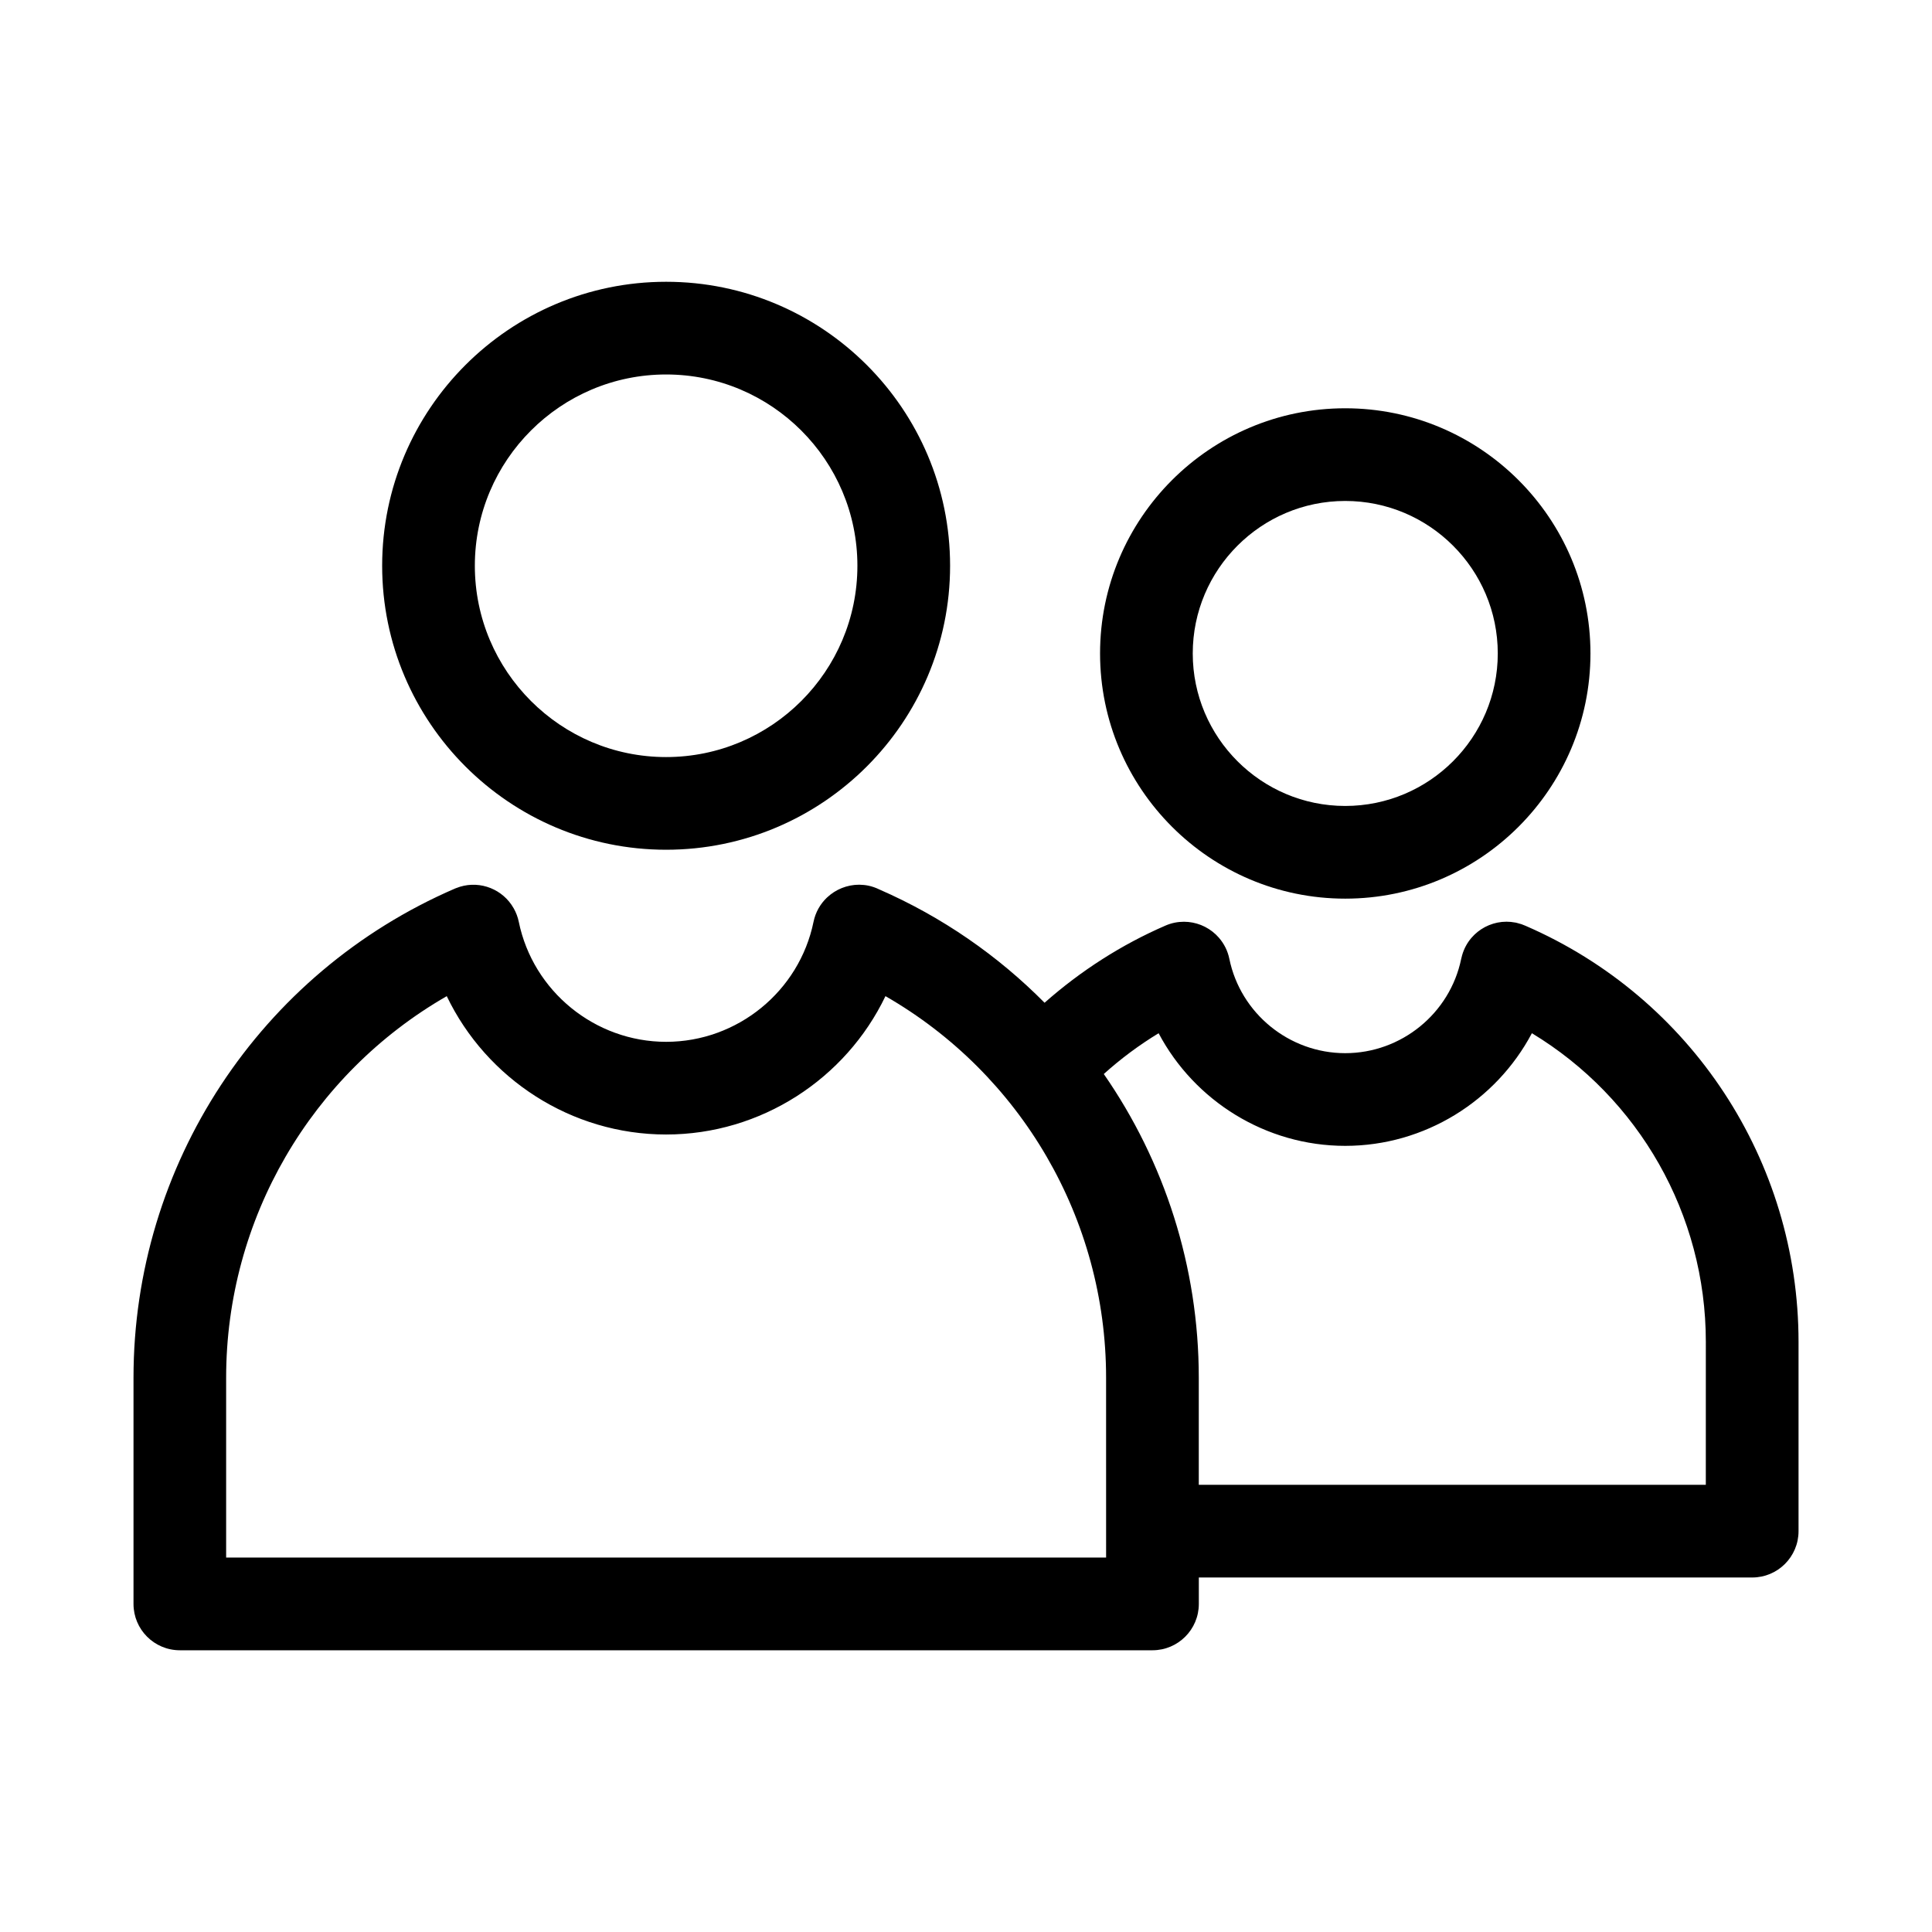 <?xml version="1.0" encoding="UTF-8"?>
<!-- Uploaded to: SVG Repo, www.svgrepo.com, Generator: SVG Repo Mixer Tools -->
<svg fill="#000000" width="800px" height="800px" version="1.1" viewBox="144 144 512 512" xmlns="http://www.w3.org/2000/svg">
 <g>
  <path d="m320.53 369.19c41.496 0 75.254-33.766 75.254-75.262 0-41.496-33.758-75.254-75.254-75.254s-75.254 33.758-75.254 75.254c0 41.496 33.758 75.262 75.254 75.262zm0-125.95c27.953 0 50.691 22.738 50.691 50.691s-22.738 50.699-50.691 50.699-50.691-22.746-50.691-50.699 22.738-50.691 50.691-50.691z"/>
  <path d="m548.32 389.36c-0.719-0.324-1.48-0.582-2.277-0.766-0.102-0.023-0.199-0.059-0.301-0.078-0.004 0-0.012-0.004-0.016-0.004-0.07-0.016-0.141-0.02-0.211-0.031-0.758-0.145-1.516-0.219-2.269-0.219h-0.02c-0.398 0-0.793 0.02-1.184 0.059-0.043 0.004-0.082 0.012-0.121 0.016-0.355 0.039-0.707 0.09-1.055 0.16-0.07 0.016-0.137 0.035-0.203 0.047-0.316 0.07-0.633 0.145-0.941 0.238-0.086 0.027-0.172 0.059-0.258 0.09-0.285 0.094-0.57 0.191-0.852 0.305-0.098 0.043-0.195 0.09-0.293 0.133-0.258 0.113-0.52 0.23-0.77 0.363-0.117 0.062-0.227 0.133-0.34 0.195-0.223 0.125-0.449 0.254-0.664 0.395-0.145 0.094-0.281 0.199-0.422 0.301-0.176 0.125-0.352 0.246-0.52 0.379-0.191 0.152-0.367 0.316-0.551 0.48-0.105 0.094-0.215 0.184-0.32 0.285-0.262 0.25-0.508 0.516-0.746 0.793-0.016 0.02-0.035 0.035-0.051 0.055-1.125 1.312-1.977 2.879-2.469 4.629-0.09 0.312-0.176 0.629-0.238 0.941-2.992 14.48-15.902 24.977-30.723 24.977-14.84 0-27.742-10.516-30.719-25.008-0.434-2.125-1.398-4.004-2.723-5.539-0.02-0.023-0.043-0.047-0.062-0.07-0.238-0.273-0.484-0.535-0.746-0.785-0.062-0.059-0.125-0.109-0.188-0.168-0.227-0.211-0.461-0.414-0.703-0.605-0.078-0.062-0.164-0.117-0.242-0.18-0.234-0.176-0.473-0.352-0.723-0.512-0.082-0.055-0.168-0.098-0.25-0.148-0.254-0.156-0.512-0.309-0.777-0.445-0.078-0.039-0.16-0.074-0.238-0.113-0.273-0.137-0.551-0.266-0.836-0.379-0.078-0.031-0.16-0.055-0.242-0.086-0.285-0.109-0.574-0.211-0.871-0.297-0.098-0.027-0.199-0.051-0.301-0.074-0.277-0.074-0.551-0.145-0.832-0.199-0.16-0.031-0.32-0.047-0.48-0.07-0.223-0.035-0.441-0.07-0.668-0.094-0.289-0.027-0.582-0.035-0.875-0.043-0.094-0.004-0.188-0.012-0.285-0.012-1.629 0-3.285 0.32-4.871 1.012-11.609 5.023-22.5 11.996-32.051 20.453-12.355-12.473-27.133-22.758-43.848-30.051-0.898-0.434-1.859-0.777-2.879-0.988-0.383-0.078-0.766-0.133-1.148-0.172h-0.004c-0.289-0.031-0.578-0.039-0.867-0.051-0.125-0.004-0.25-0.016-0.371-0.02-0.238 0-0.477 0.016-0.715 0.031-0.164 0.008-0.332 0.012-0.496 0.027-0.227 0.023-0.449 0.059-0.676 0.094-0.168 0.027-0.34 0.043-0.504 0.078-0.223 0.043-0.441 0.102-0.66 0.16-0.164 0.043-0.328 0.078-0.492 0.125-0.215 0.062-0.426 0.145-0.641 0.219-0.16 0.059-0.32 0.105-0.477 0.172-0.207 0.086-0.41 0.184-0.613 0.277-0.152 0.07-0.309 0.137-0.457 0.215-0.203 0.105-0.402 0.227-0.598 0.344-0.141 0.082-0.281 0.16-0.418 0.246-0.211 0.137-0.414 0.289-0.617 0.438-0.109 0.082-0.227 0.156-0.332 0.242-0.242 0.191-0.473 0.398-0.699 0.605-0.059 0.055-0.121 0.102-0.18 0.156-1.738 1.66-3.008 3.844-3.531 6.379-3.773 18.445-20.195 31.828-39.059 31.828-18.852 0-35.285-13.383-39.059-31.812-0.262-1.273-0.719-2.457-1.324-3.531-0.012-0.02-0.027-0.039-0.035-0.059-0.18-0.316-0.371-0.625-0.578-0.922-3.195-4.641-9.258-6.582-14.645-4.418-0.098 0.039-0.203 0.07-0.301 0.113-0.008 0.004-0.016 0.008-0.027 0.012-51.754 22.371-85.191 73.246-85.191 129.63v59.949c0 6.781 5.5 12.281 12.281 12.281h257.76c6.781 0 12.281-5.5 12.281-12.281v-7.004h146.65c6.781 0 12.281-5.5 12.281-12.281v-50.18c-0.008-47.914-28.379-91.164-72.316-110.23zm-111.19 167.41h-233.2v-47.668c0-42.086 22.566-80.469 58.465-101.11 10.516 21.914 32.98 36.664 58.133 36.664s47.617-14.754 58.129-36.668c35.898 20.637 58.469 59.008 58.469 101.11zm158.93-19.285h-134.37v-28.383c0-29.418-9.117-57.324-25.172-80.477 4.492-4.047 9.371-7.676 14.527-10.809 9.488 17.926 28.387 29.848 49.457 29.848 21.07 0 39.969-11.922 49.465-29.852 28.359 17.148 46.098 47.996 46.098 81.773z"/>
  <path d="m500.5 382.15c35.836 0 64.988-29.152 64.988-64.98s-29.152-64.973-64.988-64.973c-35.82 0-64.973 29.145-64.973 64.973 0.004 35.828 29.156 64.98 64.973 64.98zm0-105.39c22.293 0 40.426 18.125 40.426 40.41s-18.133 40.418-40.426 40.418c-22.277 0-40.41-18.133-40.41-40.418 0.004-22.285 18.137-40.41 40.41-40.41z"/>
 </g>
</svg>